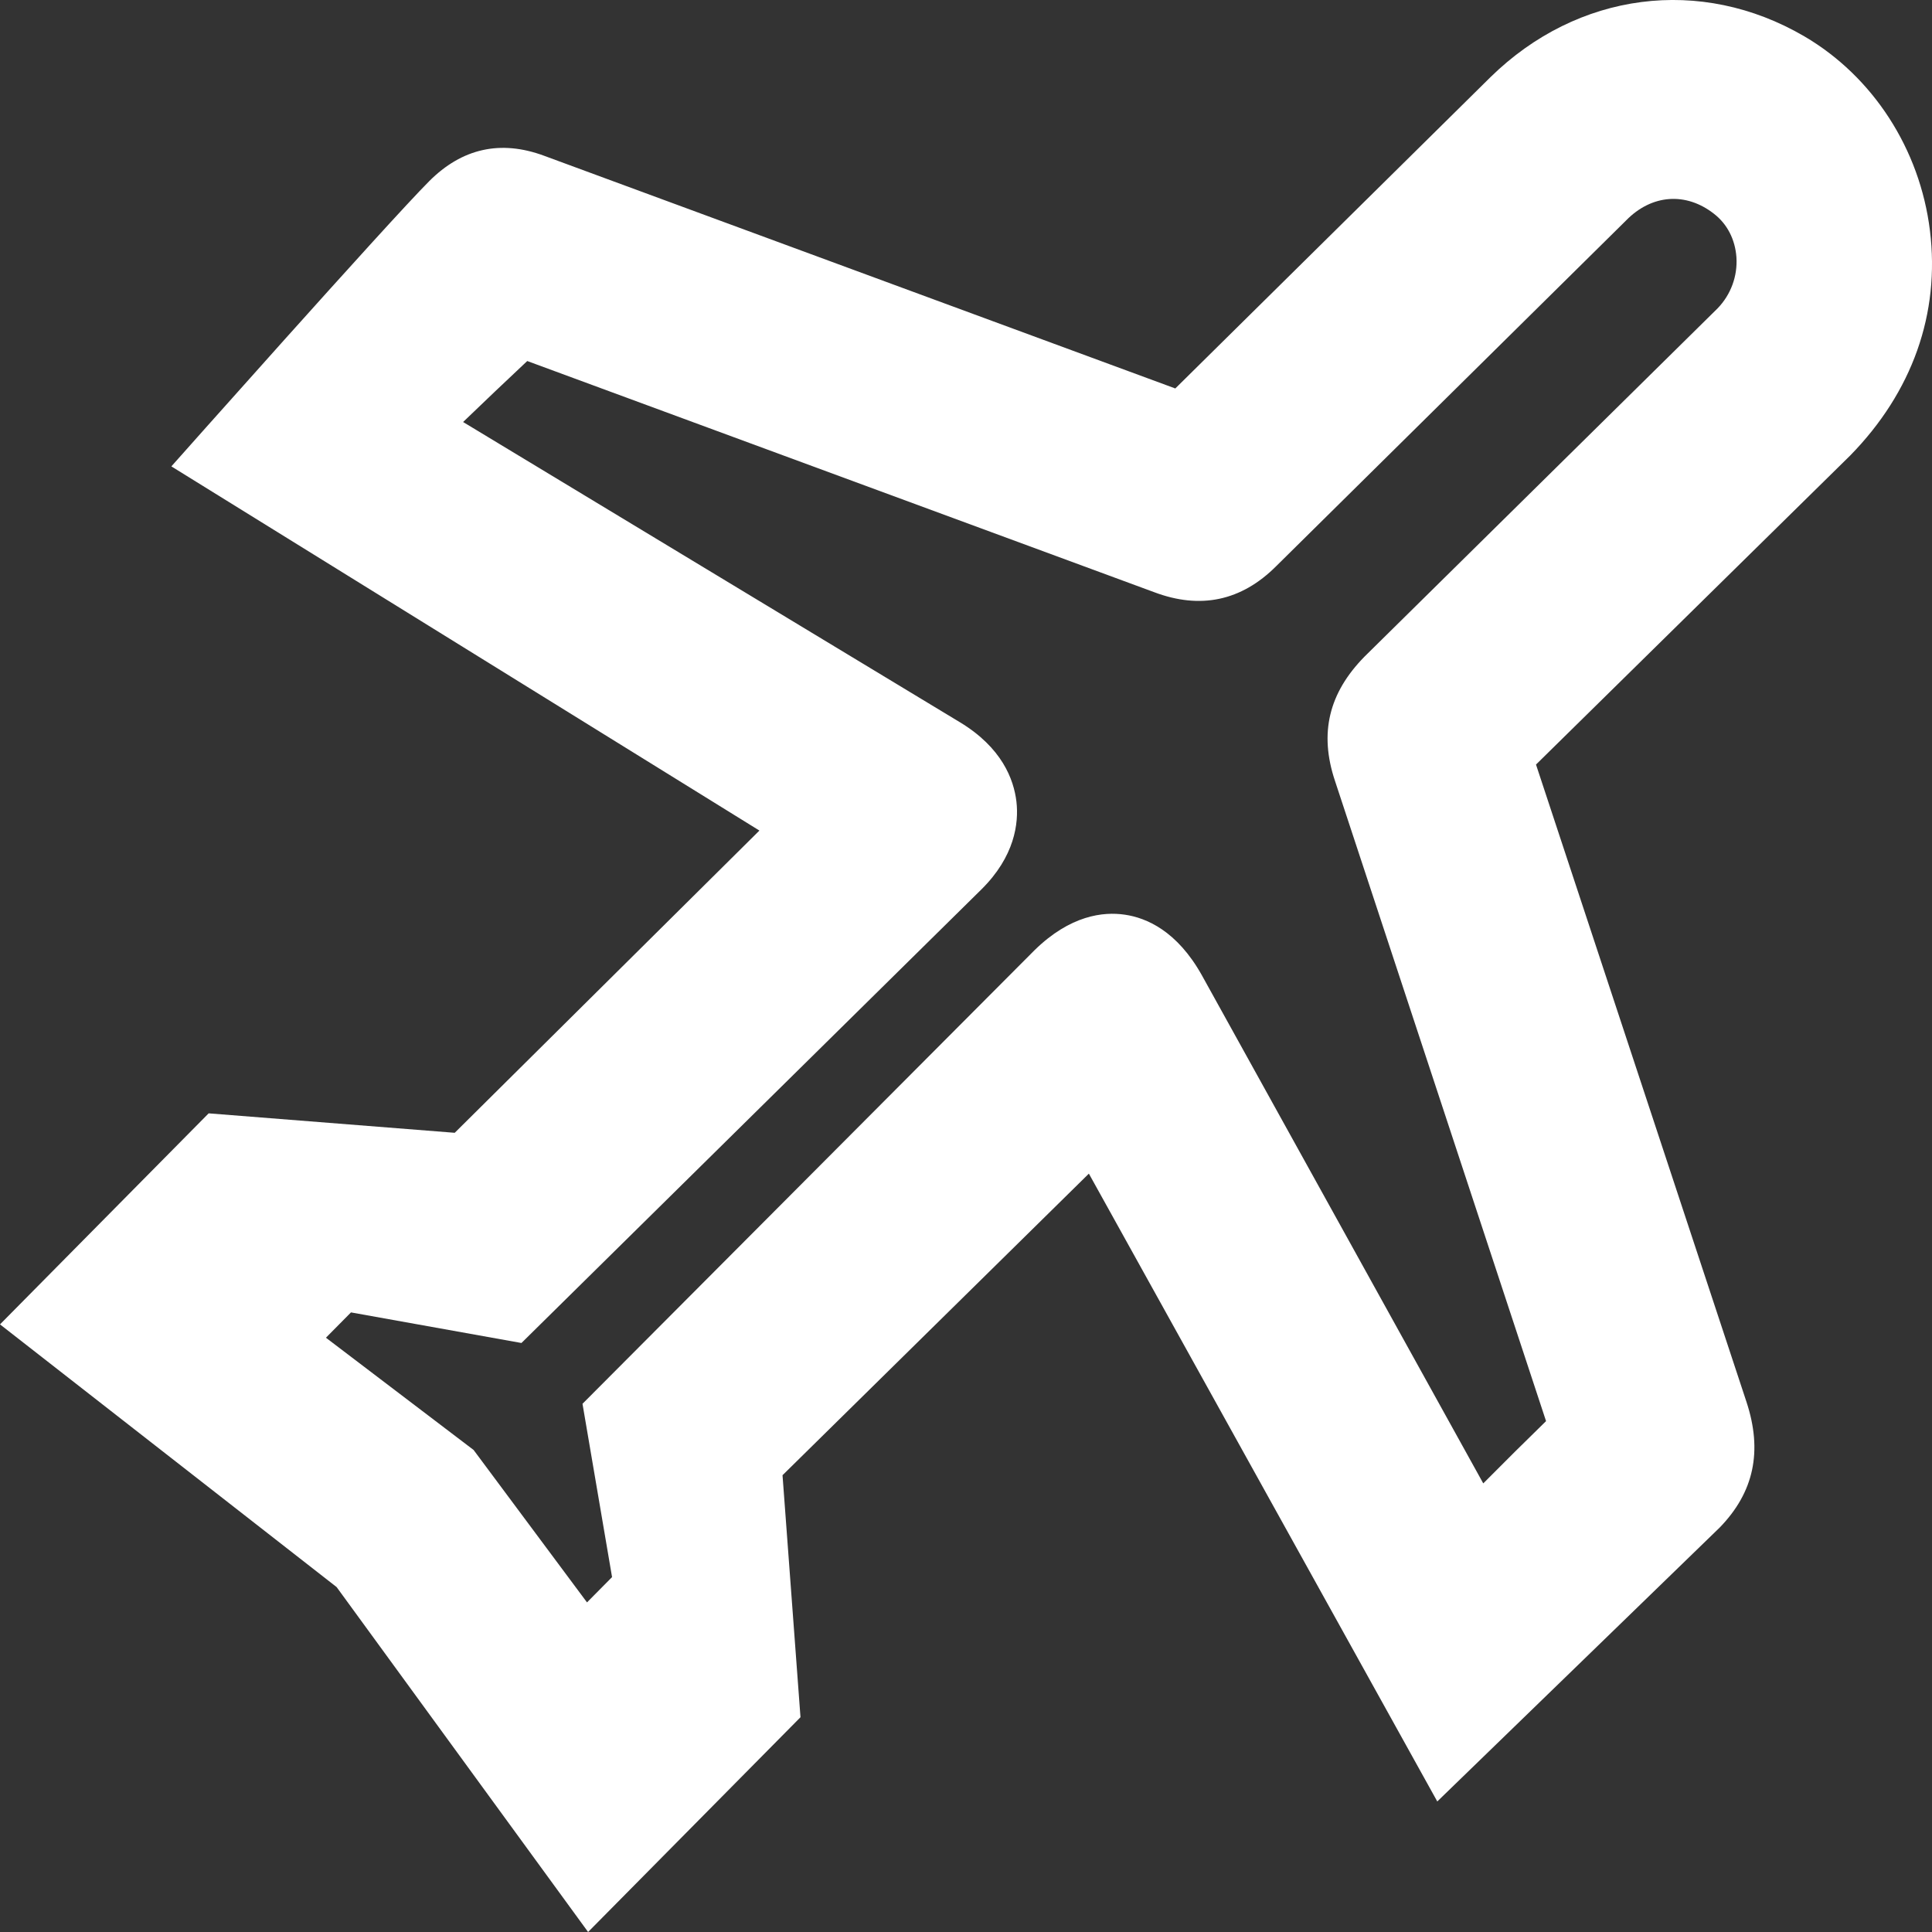 <?xml version="1.0" encoding="UTF-8"?>
<svg width="30px" height="30px" viewBox="0 0 30 30" version="1.1" xmlns="http://www.w3.org/2000/svg" xmlns:xlink="http://www.w3.org/1999/xlink">
    <rect x="0" y="0" width="30" height="30" fill="#333333" stroke="none"/>
    <!-- Generator: Sketch 46.2 (44496) - http://www.bohemiancoding.com/sketch -->
    <title>Fill 1</title>
    <desc>Created with Sketch.</desc>
    <defs></defs>
    <g id="Page-1" stroke="none" stroke-width="1" fill="none" fill-rule="evenodd">
        <g id="Artboard-Copy-13" transform="translate(-546, -1657)" fill="#FFFFFF">
            <path d="M570.007,1679.067 C569.682,1679.384 569.357,1679.706 569.032,1680.034 L564.663,1672.145 C564.278,1671.455 563.8,1671.251 563.465,1671.203 C563.132,1671.154 562.619,1671.211 562.064,1671.755 L555.045,1678.798 L555.504,1681.489 L555.115,1681.882 L553.354,1679.515 L551.061,1677.772 L551.45,1677.379 L554.097,1677.854 L561.24,1670.81 C561.755,1670.3 561.822,1669.785 561.783,1669.447 C561.742,1669.102 561.558,1668.609 560.904,1668.214 L553.191,1663.553 C553.524,1663.233 553.853,1662.919 554.187,1662.606 L563.921,1666.195 C564.638,1666.466 565.276,1666.332 565.816,1665.792 L571.248,1660.425 C571.649,1660.013 572.183,1659.981 572.615,1660.32 C572.821,1660.479 572.943,1660.719 572.963,1660.993 C572.983,1661.287 572.876,1661.576 572.671,1661.788 L567.188,1667.196 C566.636,1667.758 566.48,1668.381 566.73,1669.127 L570.007,1679.067 Z M574.017,1657.564 C572.41,1656.625 570.498,1656.873 569.146,1658.196 L564.25,1663.032 L554.447,1659.418 C553.774,1659.169 553.174,1659.302 552.663,1659.815 C552.017,1660.462 548.661,1664.242 548.661,1664.242 L557.792,1669.897 L553.061,1674.59 L549.24,1674.288 L546,1677.565 L551.227,1681.644 L555.132,1687 L558.43,1683.665 L558.151,1679.907 L562.908,1675.224 L568.318,1684.973 C568.318,1684.973 572.676,1680.748 572.702,1680.721 C573.236,1680.173 573.372,1679.534 573.119,1678.768 L569.851,1668.872 L574.729,1664.074 C575.696,1663.087 576.127,1661.868 575.968,1660.58 C575.812,1659.314 575.083,1658.188 574.017,1657.564 L574.017,1657.564 Z" id="Fill-1"></path>
        </g>
    </g>
</svg>
